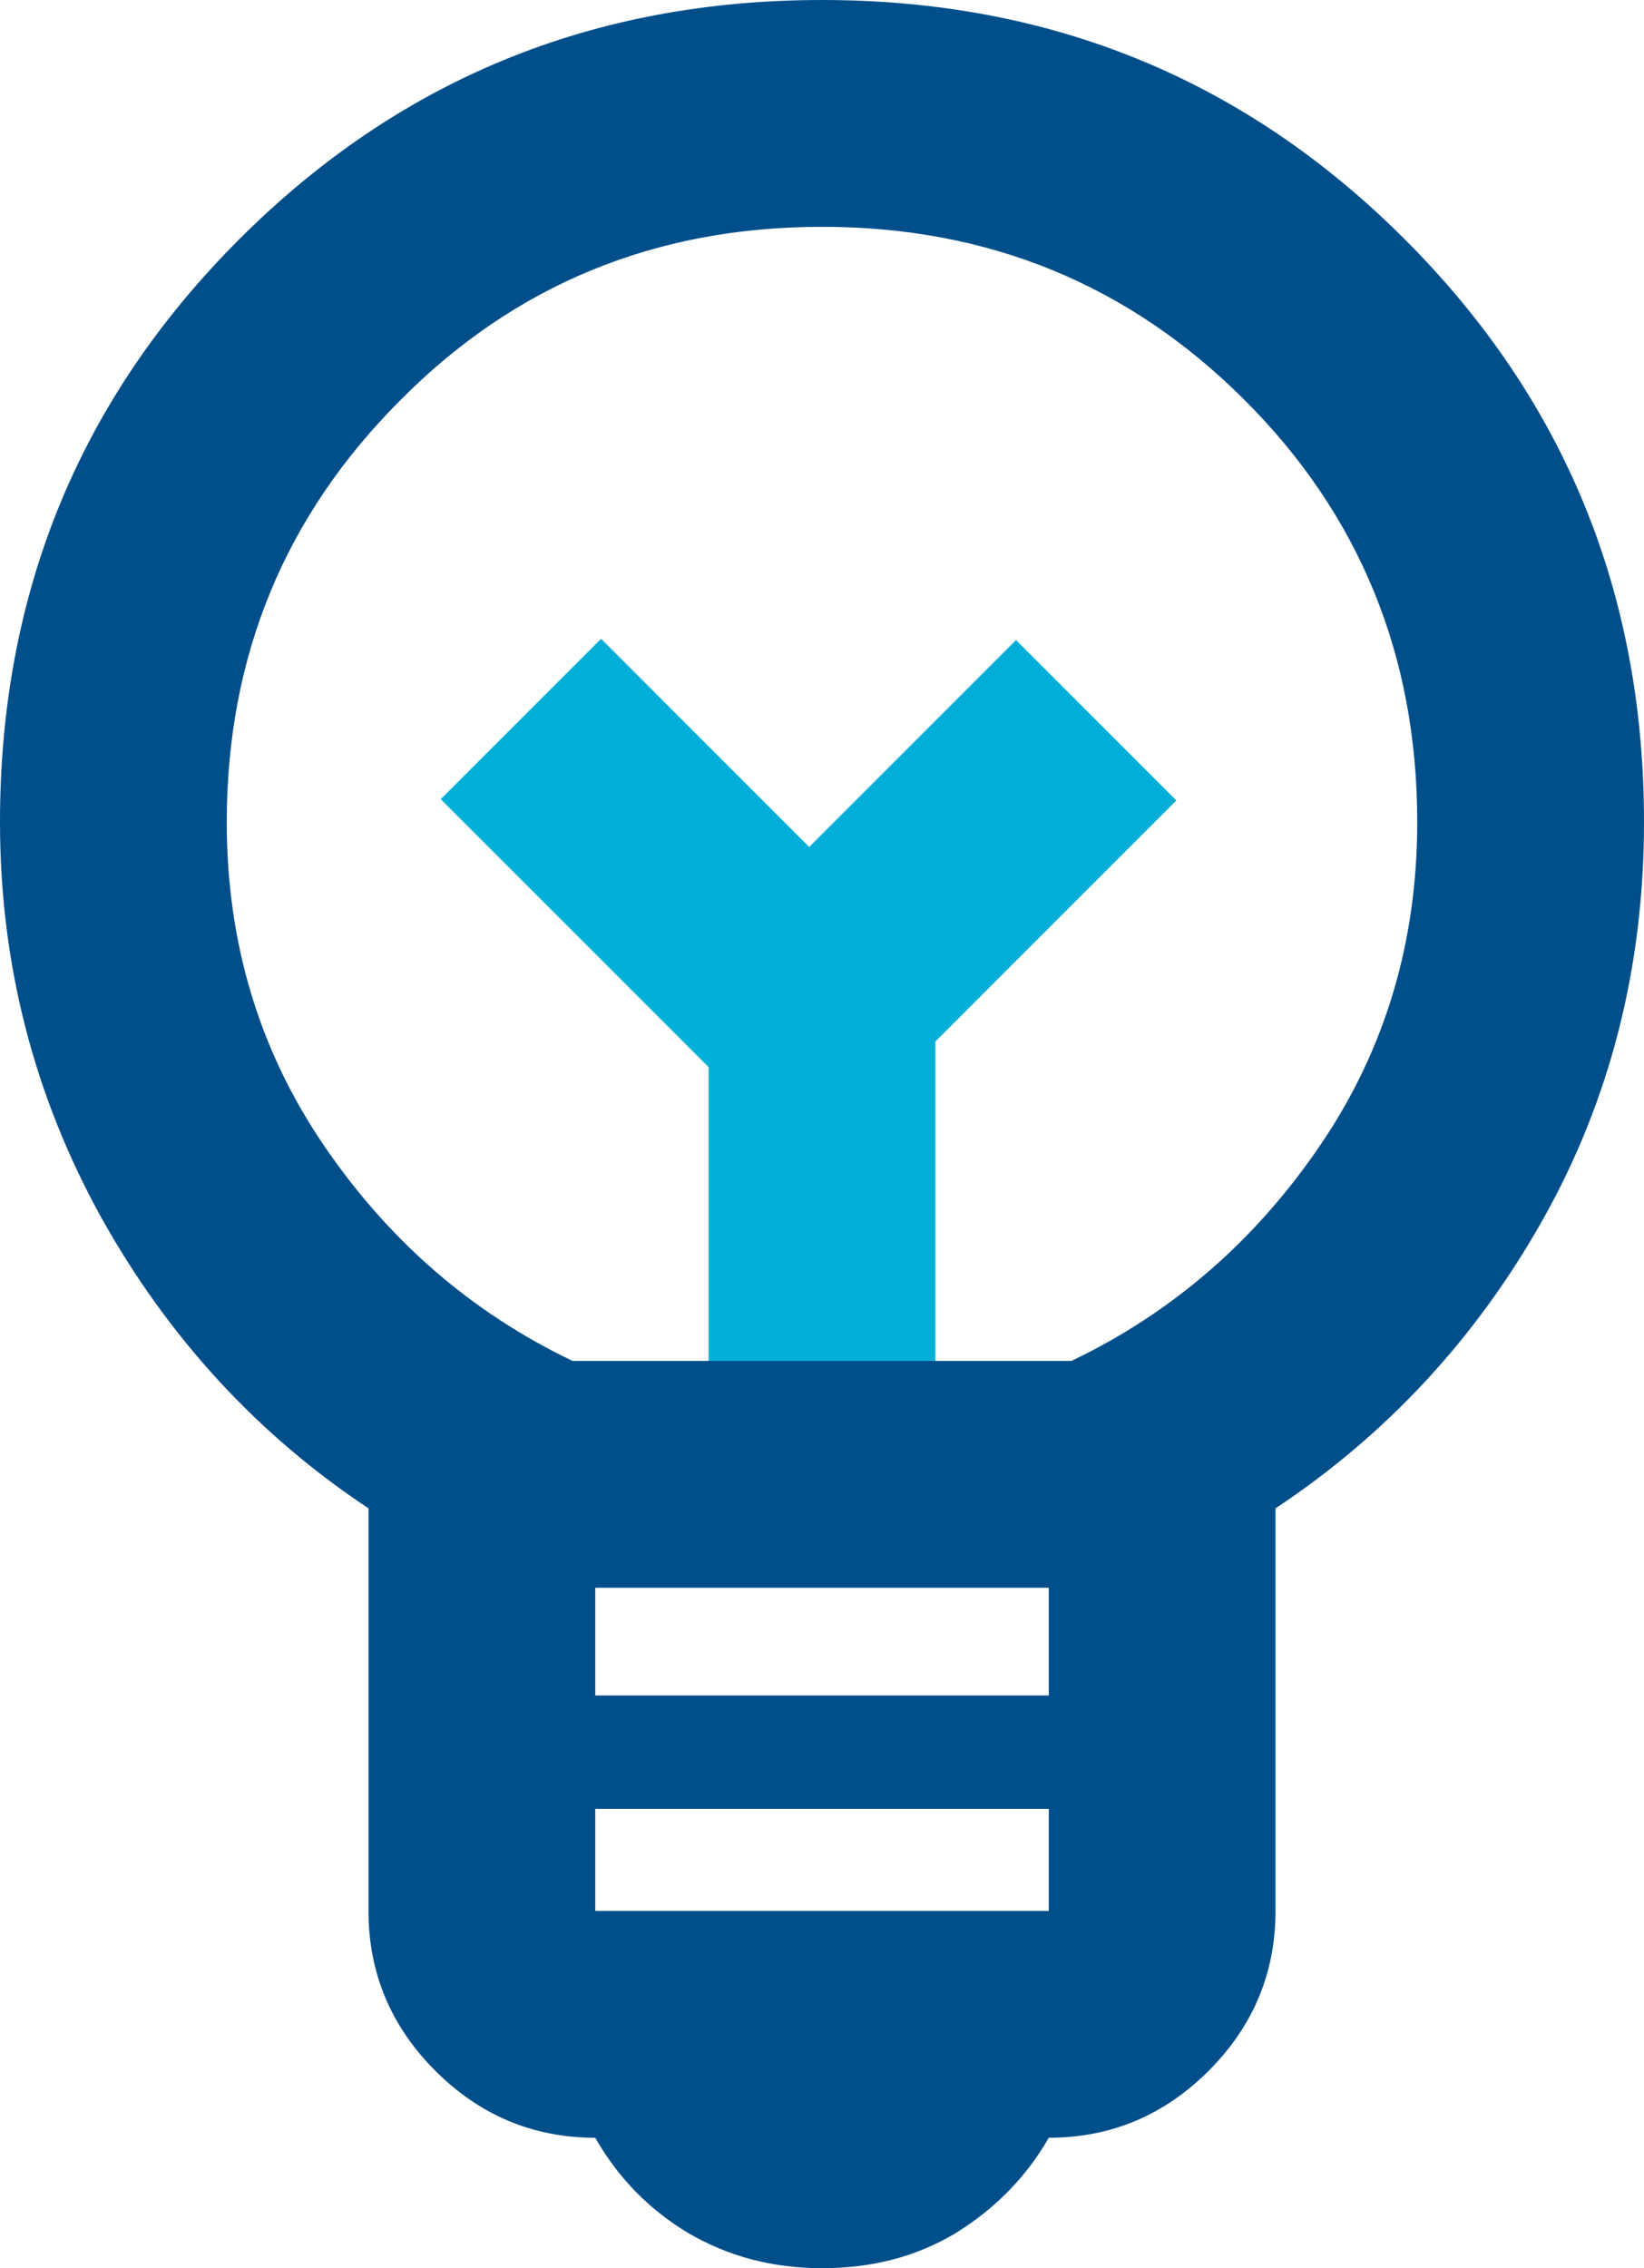 <?xml version="1.0" encoding="UTF-8"?>
<svg id="uuid-8a9c0615-545d-4833-9c6e-09c598535b97" data-name="Calque 1" xmlns="http://www.w3.org/2000/svg" viewBox="0 0 14.5 20">
  <defs>
    <style>
      .uuid-f9e4be7f-f289-4d7e-bbfb-b5601d33a120 {
        fill: #00aed8;
      }

      .uuid-f9e4be7f-f289-4d7e-bbfb-b5601d33a120, .uuid-c7a8c48f-b001-4faf-930a-b2263e1b1fcb {
        stroke-width: 0px;
      }

      .uuid-c7a8c48f-b001-4faf-930a-b2263e1b1fcb {
        fill: #004f8a;
      }
    </style>
  </defs>
  <g id="uuid-44b973b0-20aa-41d4-a3a1-a4eabfe024de" data-name="Group 1136">
    <path id="uuid-6695f85a-8275-4e8e-87bd-2f1cd6a3c7c4" data-name="Vector" class="uuid-c7a8c48f-b001-4faf-930a-b2263e1b1fcb" d="m7.25,20c-.43,0-.82-.1-1.18-.31-.35-.21-.62-.49-.82-.84-.55,0-1.02-.2-1.41-.59-.39-.39-.59-.86-.59-1.41v-3.55c-.98-.65-1.77-1.51-2.36-2.57-.59-1.07-.89-2.23-.89-3.48,0-2.02.7-3.73,2.11-5.14C3.52.7,5.23,0,7.25,0s3.73.7,5.14,2.11c1.41,1.41,2.11,3.12,2.11,5.14,0,1.28-.3,2.45-.89,3.5-.59,1.05-1.38,1.9-2.36,2.55v3.55c0,.55-.2,1.02-.59,1.41-.39.39-.86.59-1.41.59-.2.35-.48.63-.82.84-.35.21-.74.31-1.18.31Zm-2-3.15h4v-.9h-4v.9Zm0-1.9h4v-.95h-4v.95Zm-.2-2.95h1.45v-2.7l-2.2-2.2,1.05-1.05,1.9,1.9,1.9-1.9,1.05,1.05-2.2,2.2v2.7h1.45c.9-.43,1.63-1.07,2.2-1.91.57-.84.85-1.79.85-2.84,0-1.47-.51-2.71-1.52-3.72-1.02-1.02-2.26-1.53-3.73-1.53s-2.71.51-3.72,1.53c-1.02,1.02-1.53,2.26-1.53,3.72,0,1.05.28,2,.85,2.84.57.84,1.3,1.48,2.2,1.91Z"/>
    <rect id="uuid-2cc3e818-7818-4e04-b0dd-ae3a8c95ee0c" data-name="Rectangle 695" class="uuid-f9e4be7f-f289-4d7e-bbfb-b5601d33a120" x="6.25" y="8" width="2" height="4"/>
    <rect id="uuid-885892ed-dba1-43c4-a0a3-6c811312ff55" data-name="Rectangle 696" class="uuid-f9e4be7f-f289-4d7e-bbfb-b5601d33a120" x="4.95" y="5.78" width="2" height="3.84" transform="translate(-3.7 6.46) rotate(-45)"/>
    <rect id="uuid-a603634a-4337-4a87-9491-5449c1b7d2e6" data-name="Rectangle 697" class="uuid-f9e4be7f-f289-4d7e-bbfb-b5601d33a120" x="6.39" y="6.7" width="3.84" height="2" transform="translate(-3.01 8.14) rotate(-45)"/>
  </g>
</svg>